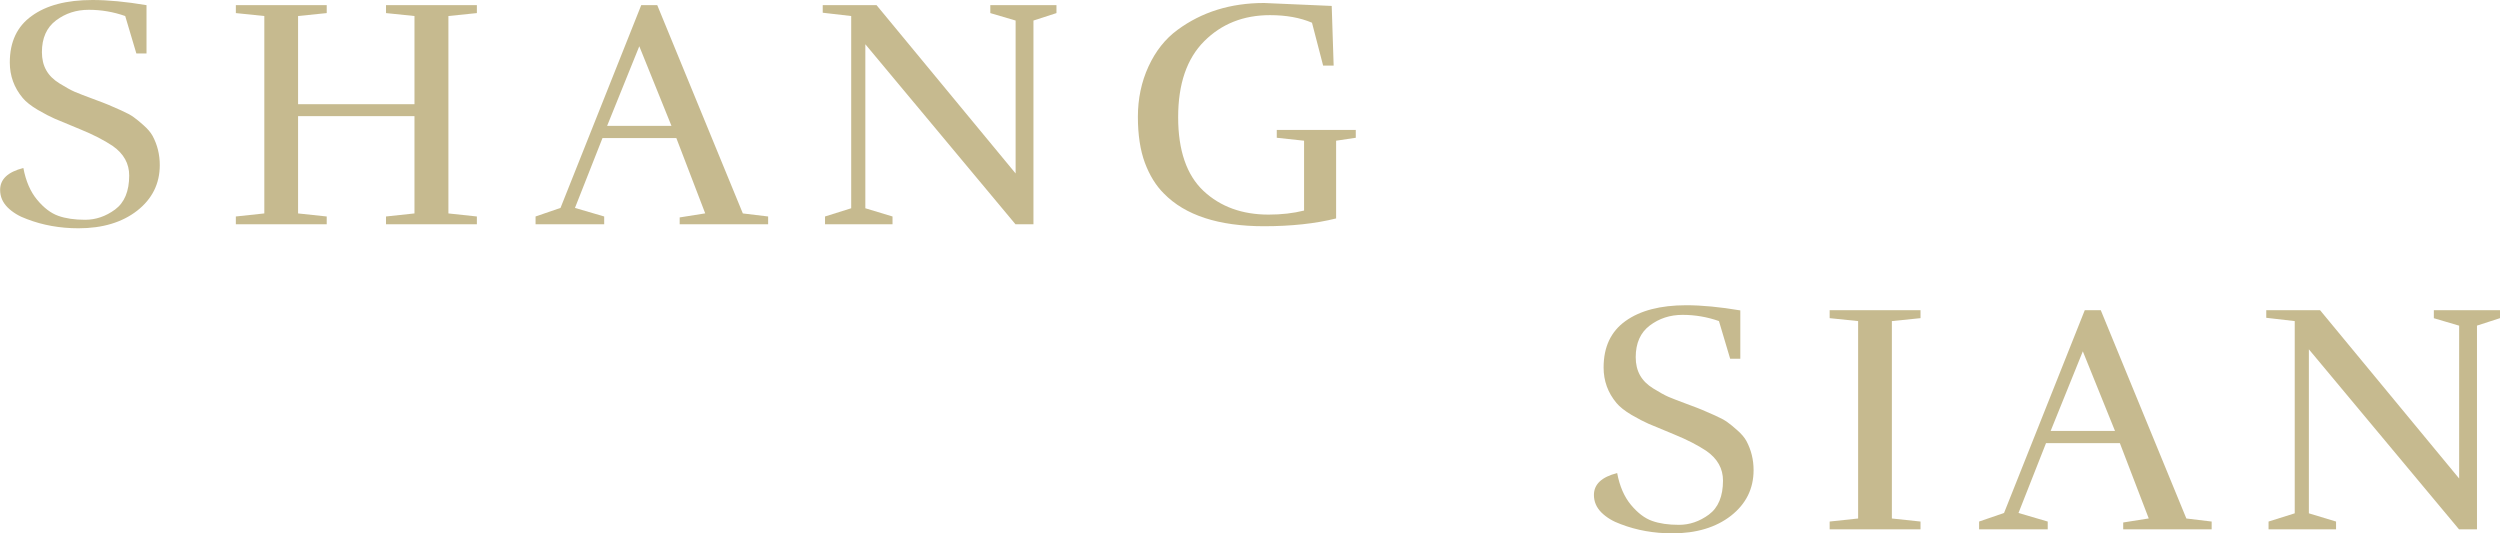 <?xml version="1.0" encoding="UTF-8"?><svg id="_圖層_2" xmlns="http://www.w3.org/2000/svg" viewBox="0 0 425.9 90.85"><defs><style>.cls-1{fill:#c6ba8f;}</style></defs><g id="_圖層_1-2"><path class="cls-1" d="m21.33,2.73c-2.02-.71-4.08-1.06-6.21-1.06s-3.97.6-5.58,1.81c-1.6,1.21-2.4,3.01-2.4,5.4s.98,4.08,2.96,5.31c1.08.67,1.96,1.16,2.65,1.46.69.29,1.7.68,3.02,1.17,1.32.49,2.22.83,2.71,1.04.48.2,1.2.51,2.15.94.96.43,1.67.81,2.13,1.15.47.33,1.04.8,1.71,1.4.68.6,1.19,1.2,1.52,1.79.82,1.53,1.23,3.19,1.23,4.98,0,3.17-1.29,5.76-3.85,7.77-2.57,2-5.91,3-10,3-3.14,0-6.06-.52-8.77-1.56-1.35-.48-2.45-1.15-3.31-2-.85-.86-1.27-1.85-1.27-2.98,0-1.82,1.32-3.06,3.96-3.73.42,2.24,1.2,4.04,2.35,5.42,1.15,1.38,2.35,2.29,3.6,2.73,1.25.45,2.78.67,4.58.67s3.51-.58,5.1-1.75c1.59-1.18,2.4-3.11,2.4-5.79,0-2.04-.93-3.71-2.79-5.02-1.49-1-3.32-1.94-5.5-2.83-2.18-.9-3.65-1.51-4.4-1.83-.74-.32-1.7-.82-2.88-1.5-1.17-.69-2.03-1.38-2.58-2.04-1.46-1.75-2.19-3.76-2.19-6.04,0-3.5,1.24-6.14,3.73-7.92C7.9.9,11.34,0,15.75,0c2.64,0,5.71.29,9.21.88v8.23h-1.73l-1.9-6.38Z"/><path class="cls-1" d="m81.24,38.21h-15.48v-1.33l4.85-.52v-16.58h-19.83v16.58l4.88.52v1.33h-15.48v-1.33l4.85-.52V2.73l-4.85-.5V.88h15.48v1.35l-4.88.5v15.02h19.83V2.73l-4.85-.5V.88h15.48v1.35l-4.85.5v33.63l4.85.52v1.33Z"/><path class="cls-1" d="m130.87,38.21h-15.08v-1.17l4.35-.69-4.92-12.83h-12.58l-4.69,11.9,4.98,1.46v1.33h-11.69v-1.33l4.25-1.46L109.24.88h2.73l14.58,35.48,4.31.52v1.33Zm-16.48-16.77l-5.48-13.56-5.48,13.56h10.96Z"/><path class="cls-1" d="m168.69.88h11.29v1.35l-3.92,1.27v34.71h-3.06l-25.58-30.67v27.94l4.63,1.4v1.33h-11.5v-1.33l4.46-1.4V2.73l-4.85-.56V.88h9.17l23.69,28.67V3.5l-4.31-1.27V.88Z"/><path class="cls-1" d="m227.64,37.21c-3.57.89-7.67,1.33-12.29,1.33-7.75,0-13.45-1.86-17.08-5.58-1.35-1.34-2.43-3.09-3.23-5.23-.79-2.14-1.19-4.75-1.19-7.83s.6-5.96,1.81-8.58,2.85-4.7,4.94-6.23c4.14-3.05,9.05-4.58,14.75-4.58l11.52.5.33,10.17h-1.79l-1.9-7.31c-2.02-.86-4.4-1.29-7.15-1.29-4.52,0-8.25,1.48-11.21,4.44s-4.44,7.27-4.44,12.94,1.44,9.85,4.31,12.56c2.89,2.7,6.59,4.04,11.1,4.04,2.19,0,4.21-.23,6.04-.69v-11.9l-4.65-.5v-1.33h13.46v1.33l-3.35.5v13.25Z"/><path class="cls-1" d="m292.85,54.7c-2.02-.71-4.08-1.06-6.21-1.06s-3.97.6-5.58,1.81c-1.6,1.21-2.4,3.01-2.4,5.4s.98,4.08,2.96,5.31c1.08.67,1.96,1.16,2.65,1.46.69.29,1.7.68,3.02,1.17,1.32.49,2.22.83,2.71,1.04.48.2,1.2.51,2.15.94.96.43,1.67.81,2.13,1.15.47.33,1.04.8,1.71,1.4.68.6,1.19,1.2,1.52,1.79.82,1.53,1.23,3.19,1.23,4.98,0,3.17-1.29,5.76-3.85,7.77-2.57,2-5.91,3-10,3-3.14,0-6.06-.52-8.77-1.56-1.35-.48-2.45-1.15-3.31-2-.85-.86-1.27-1.85-1.27-2.98,0-1.82,1.32-3.06,3.96-3.73.42,2.24,1.2,4.04,2.35,5.42,1.15,1.38,2.35,2.29,3.6,2.73,1.25.45,2.78.67,4.58.67s3.51-.58,5.1-1.75c1.59-1.18,2.4-3.11,2.4-5.79,0-2.04-.93-3.71-2.79-5.02-1.49-1-3.32-1.94-5.5-2.83-2.18-.9-3.65-1.51-4.4-1.83-.74-.32-1.7-.82-2.88-1.5-1.17-.69-2.03-1.38-2.58-2.04-1.46-1.75-2.19-3.76-2.19-6.04,0-3.5,1.24-6.14,3.73-7.92,2.5-1.79,5.95-2.69,10.35-2.69,2.64,0,5.71.29,9.21.88v8.23h-1.73l-1.9-6.38Z"/><path class="cls-1" d="m327.18,90.18h-15.48v-1.33l4.85-.52v-33.63l-4.85-.5v-1.35h15.48v1.35l-4.88.5v33.63l4.88.52v1.33Z"/><path class="cls-1" d="m376.79,90.18h-15.08v-1.17l4.35-.69-4.92-12.83h-12.58l-4.69,11.9,4.98,1.46v1.33h-11.69v-1.33l4.25-1.46,13.75-34.54h2.73l14.58,35.48,4.31.52v1.33Zm-16.48-16.77l-5.48-13.56-5.48,13.56h10.96Z"/><path class="cls-1" d="m414.61,52.85h11.29v1.35l-3.92,1.27v34.71h-3.06l-25.58-30.67v27.94l4.63,1.4v1.33h-11.5v-1.33l4.46-1.4v-32.75l-4.85-.56v-1.29h9.17l23.69,28.67v-26.04l-4.31-1.27v-1.35Z"/></g></svg>
